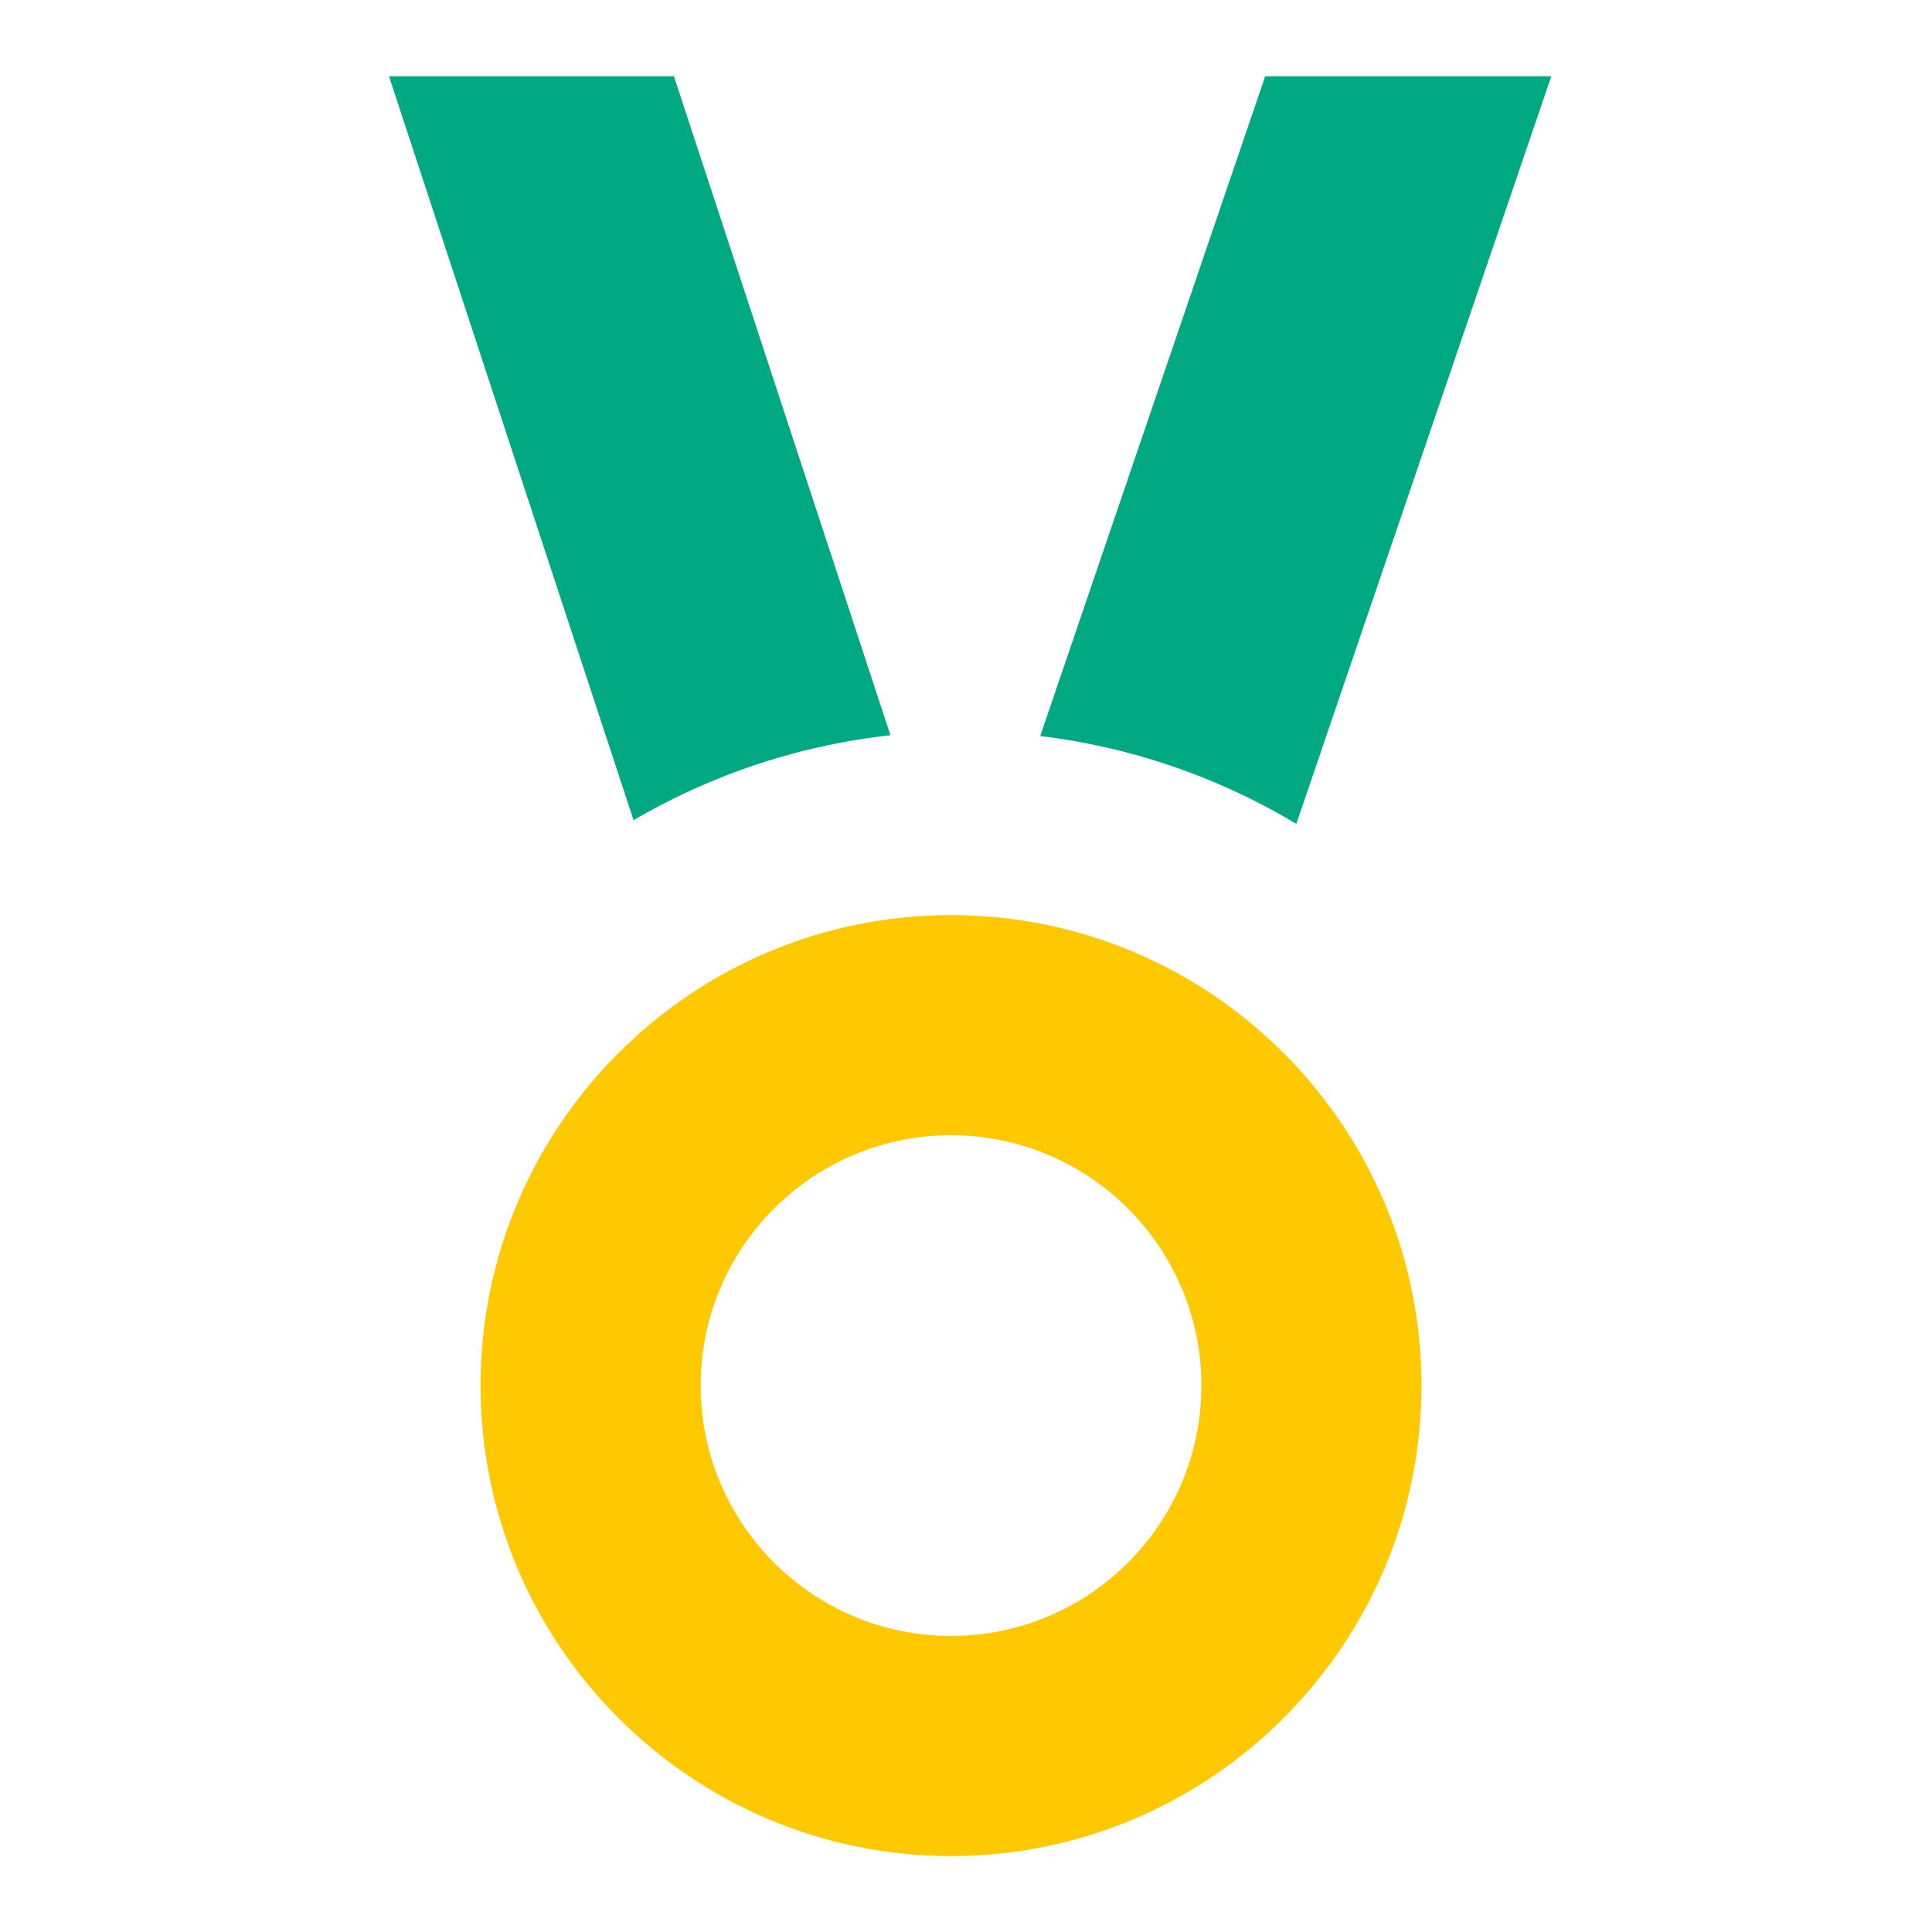 <?xml version="1.0" encoding="utf-8"?>
<!-- Generator: Adobe Illustrator 27.4.1, SVG Export Plug-In . SVG Version: 6.00 Build 0)  -->
<svg version="1.1" id="fill" xmlns="http://www.w3.org/2000/svg" xmlns:xlink="http://www.w3.org/1999/xlink" x="0px" y="0px"
	 viewBox="0 0 651.3 651.3" style="enable-background:new 0 0 651.3 651.3;" xml:space="preserve">
<style type="text/css">
	.st0{clip-path:url(#SVGID_00000032616306795775495530000000479308722346968710_);}
	.st1{fill:#01A982;}
	.st2{fill:#FEC901;}
</style>
<g>
	<defs>
		<path id="SVGID_1_" d="M197.6,286.8c75.9-53.7,177.4-53.7,253.3,0h1.8L563.6,25.7h-494l111,261.1H197.6z"/>
	</defs>
	<clipPath id="SVGID_00000120555592267779547960000000064154237904746129_">
		<use xlink:href="#SVGID_1_"  style="overflow:visible;"/>
	</clipPath>
	<g style="clip-path:url(#SVGID_00000120555592267779547960000000064154237904746129_);">
		<polygon class="st1" points="367.4,481.8 324.2,467.1 280.9,481.3 123.6,2.8 210.3,-25.7 325,323.4 440.9,-16.5 527.3,13 		"/>
	</g>
</g>
<path class="st2" d="M320.6,625.7c-87.4,0-158.6-71.1-158.6-158.6s71.1-158.6,158.6-158.6s158.6,71.1,158.6,158.6
	S408,625.7,320.6,625.7z M320.6,382.7c-46.6,0-84.4,37.8-84.4,84.4s37.8,84.4,84.4,84.4s84.4-37.8,84.4-84.4
	C405,420.5,367.2,382.7,320.6,382.7z"/>
</svg>
